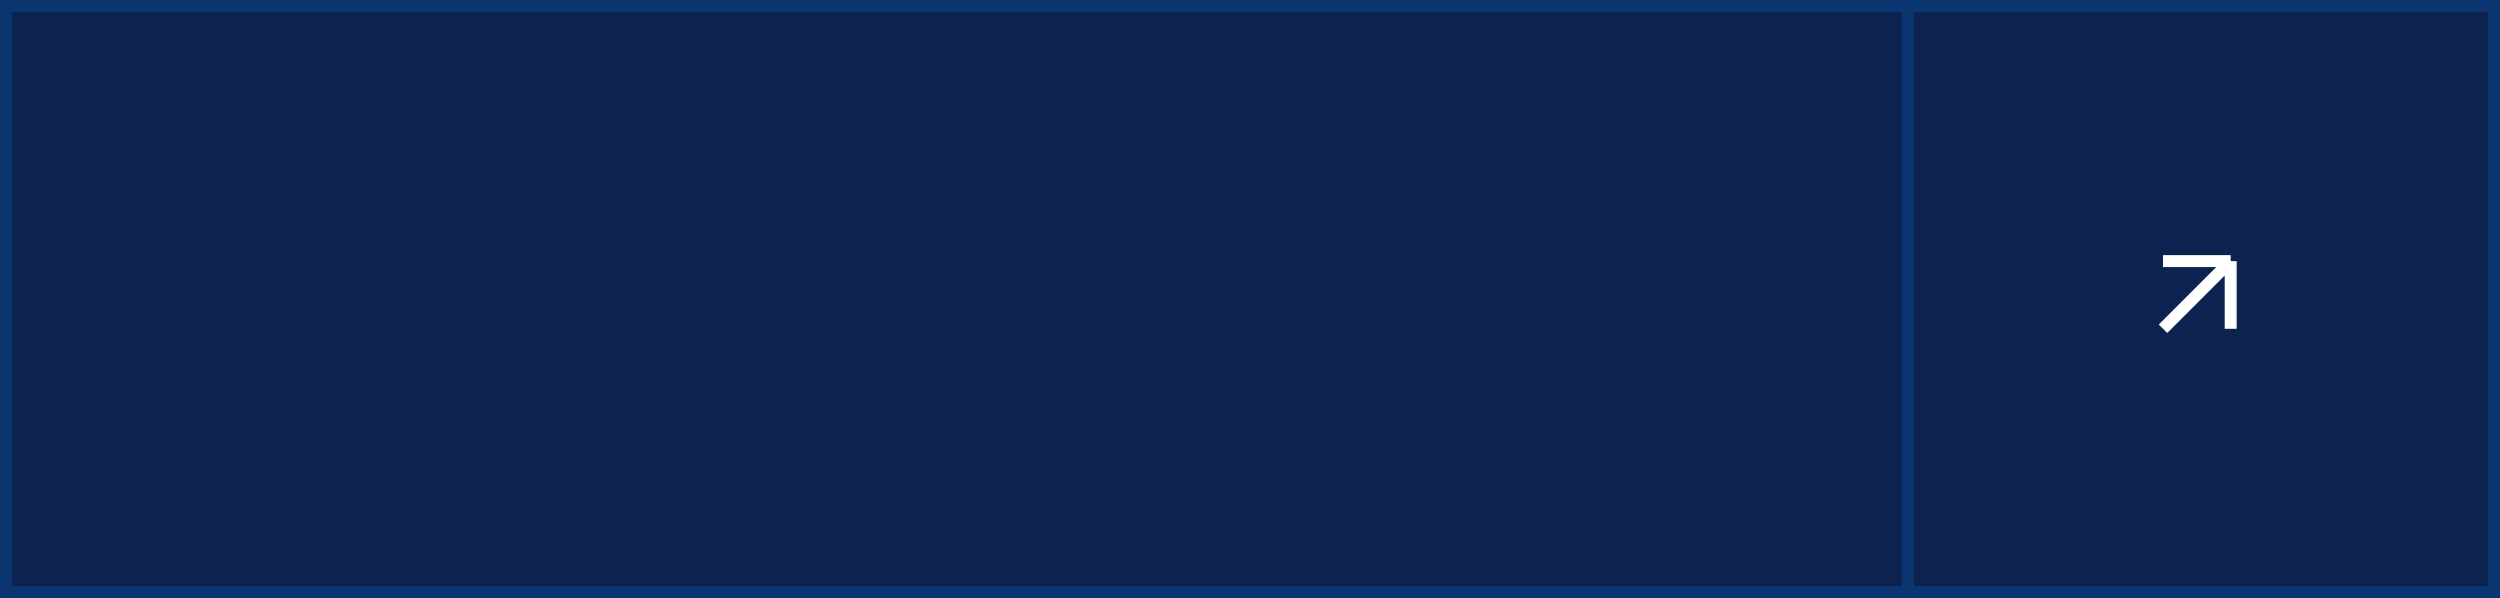 <?xml version="1.0" encoding="UTF-8"?> <svg xmlns="http://www.w3.org/2000/svg" width="209" height="50" viewBox="0 0 209 50" fill="none"><rect x="0" y="0" width="209" height="50" fill="#808080" stroke="none"/> <rect x="0.5" y="0.5" width="159" height="49" fill="#0C2350"></rect> <rect x="0.5" y="0.5" width="159" height="49" stroke="#0B3571"></rect> <rect x="159.5" y="0.5" width="49" height="49" fill="#0C2350" stroke="#0B3571"></rect> <path d="M180.828 21.828L186.485 21.828M186.485 21.828L186.485 27.485M186.485 21.828L180.828 27.485" stroke="white"></path> </svg> 